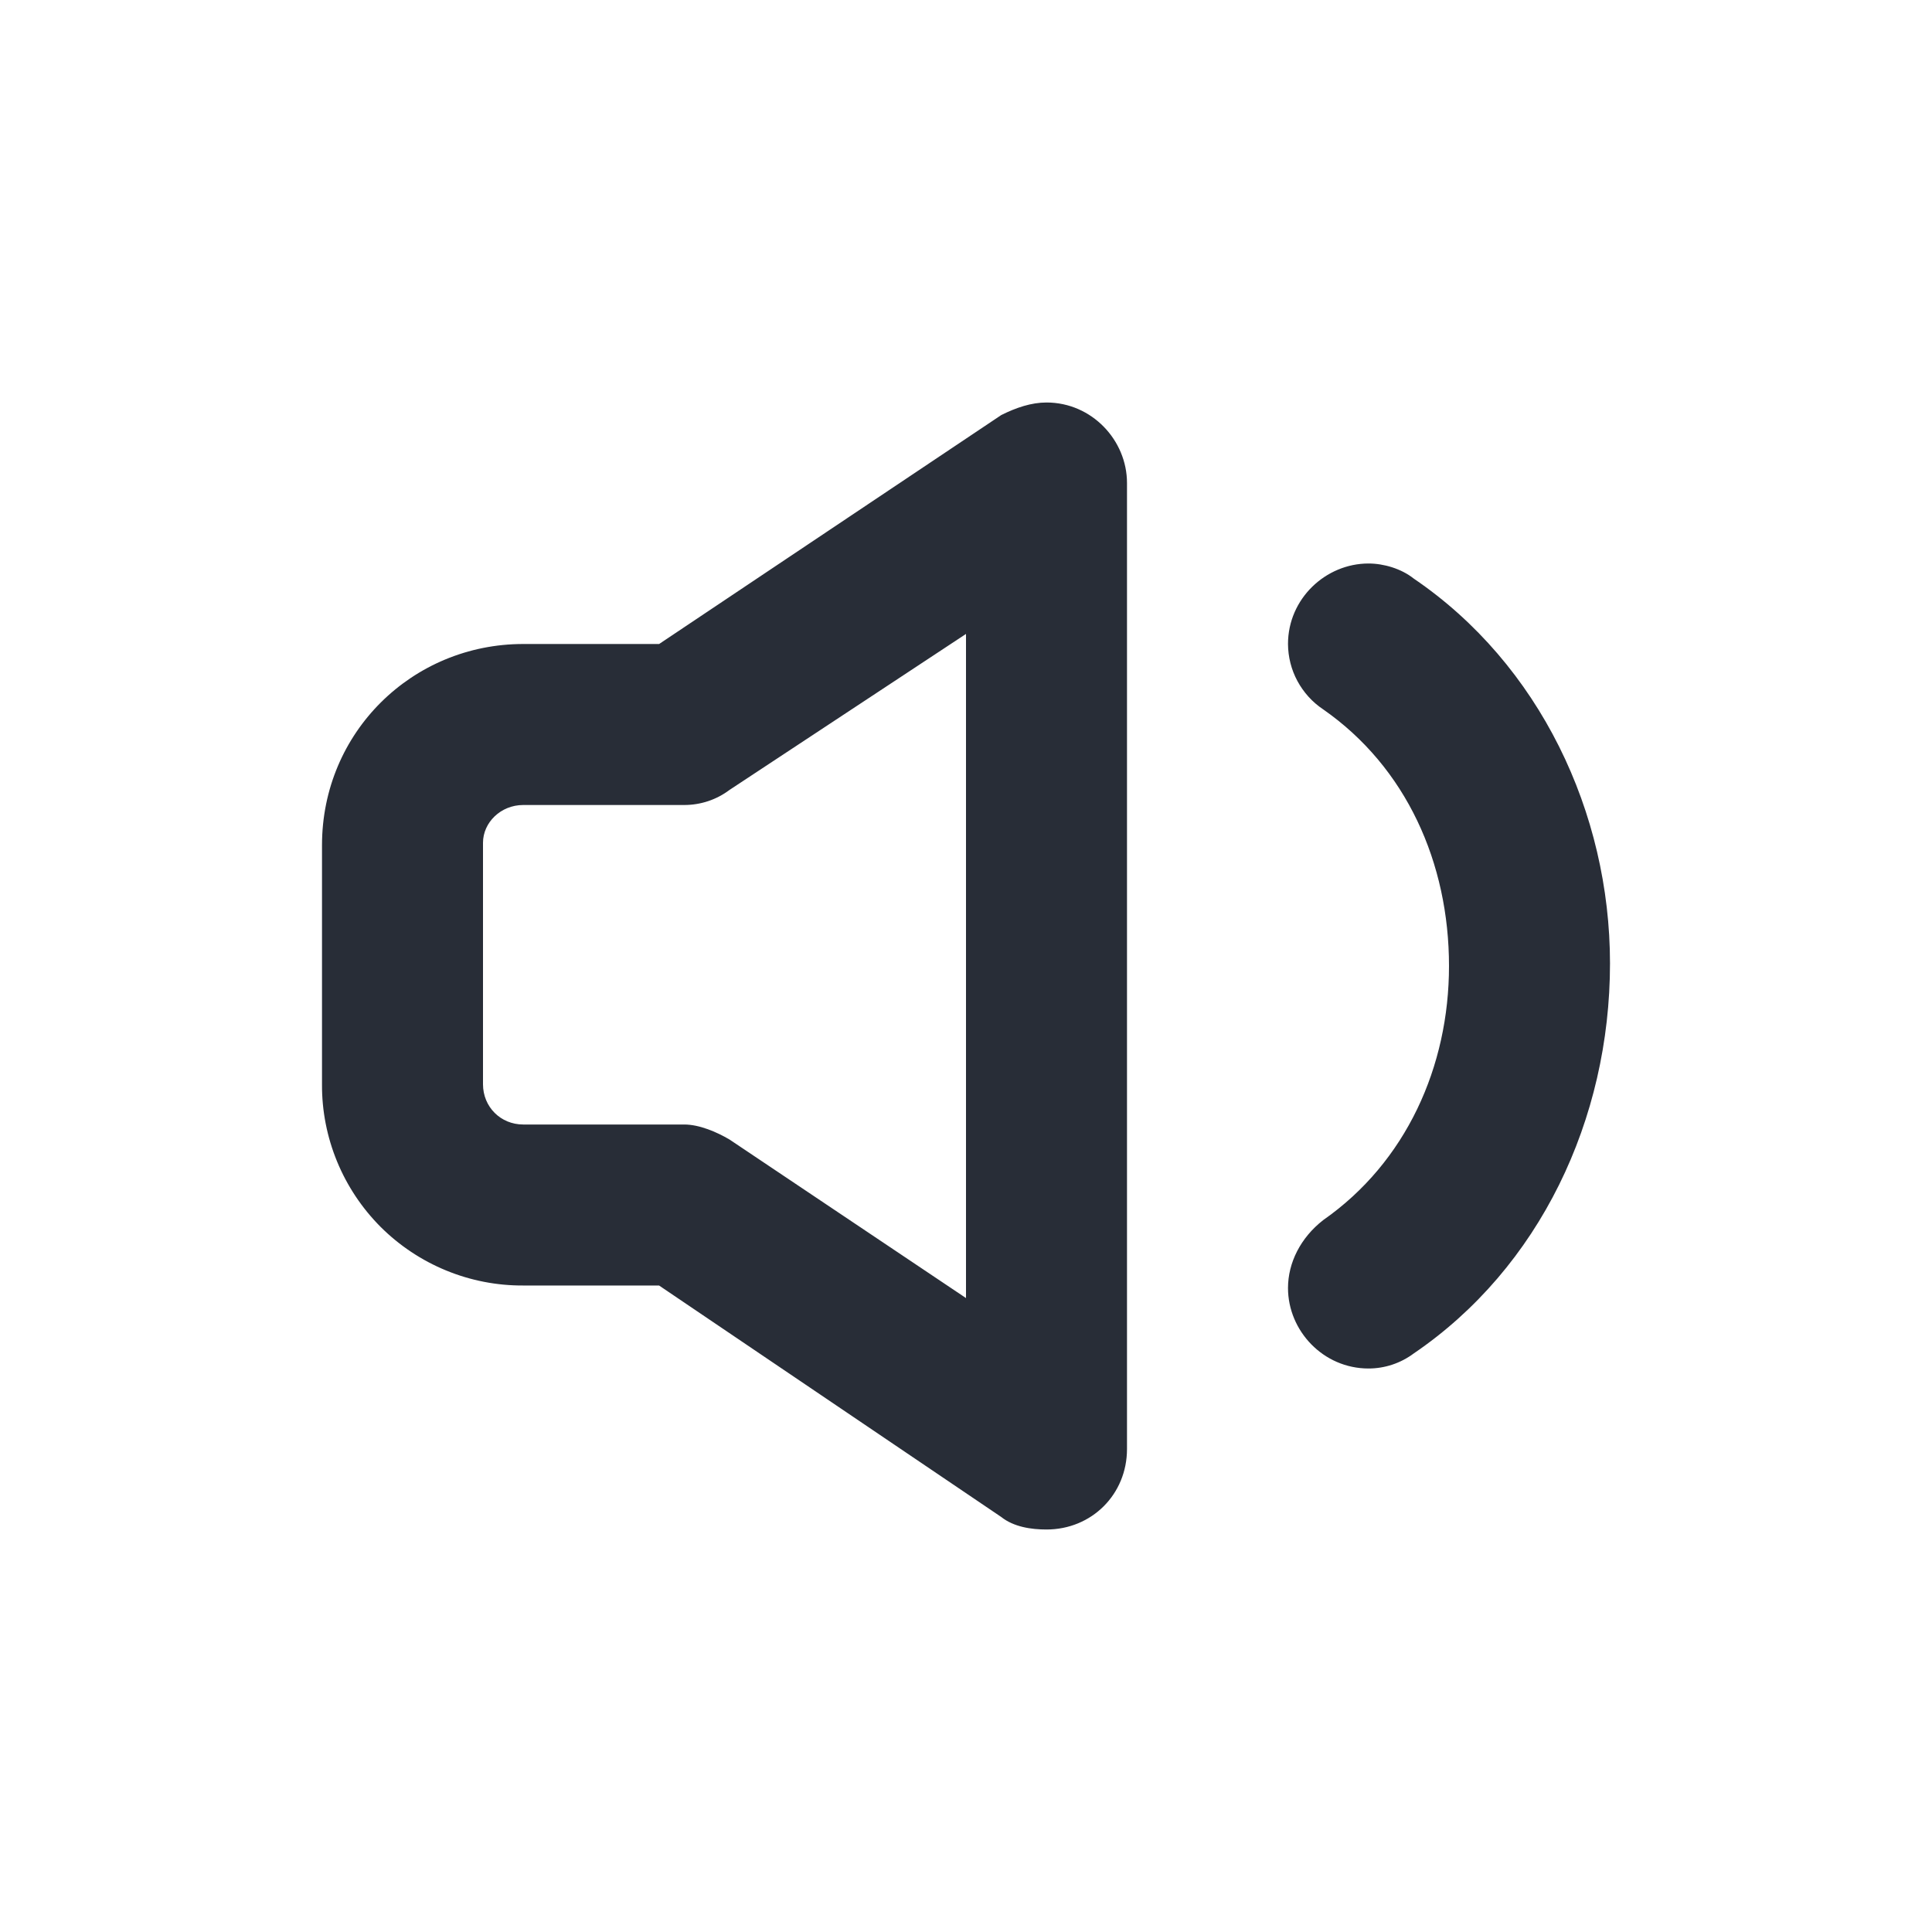 <svg width="24" height="24" viewBox="0 0 24 24" fill="none" xmlns="http://www.w3.org/2000/svg">
<g clip-path="url(#clip0_8375_3935)">
<path fill-rule="evenodd" clip-rule="evenodd" d="M13 5C13.563 5 14 5.469 14 6V18C14 18.563 13.562 19 13 19C12.812 19 12.594 18.969 12.437 18.844L8.187 15.969H6.5C6.171 15.971 5.845 15.907 5.541 15.782C5.237 15.657 4.961 15.473 4.728 15.241C4.496 15.008 4.312 14.732 4.187 14.428C4.062 14.124 3.998 13.798 4 13.469V10.5C4 9.094 5.125 8 6.5 8H8.188L12.438 5.156C12.624 5.063 12.812 5 13 5ZM17 7C17.188 7 17.406 7.063 17.563 7.188C19.125 8.25 20 10.094 20 11.968C20 13.906 19.125 15.75 17.562 16.813C17.4 16.934 17.203 17 17 17C16.437 17 16 16.531 16 16C16 15.687 16.156 15.375 16.438 15.156C17.467 14.437 18 13.25 18 12C18 10.719 17.469 9.531 16.437 8.812C16.303 8.723 16.194 8.602 16.117 8.46C16.041 8.319 16.001 8.161 16 8C16 7.437 16.469 7 17 7ZM12 7.875L9.062 9.813C8.9 9.935 8.703 10 8.5 10H6.5C6.219 10 6 10.219 6 10.469V13.469C6 13.75 6.219 13.969 6.5 13.969H8.5C8.688 13.969 8.906 14.063 9.063 14.156L12 16.125V7.875Z" fill="#282D37"/>
</g>
<defs>
<clipPath id="clip0_8375_3935">
<rect width="24" height="24" fill="white"/>
</clipPath>
</defs>
</svg>
